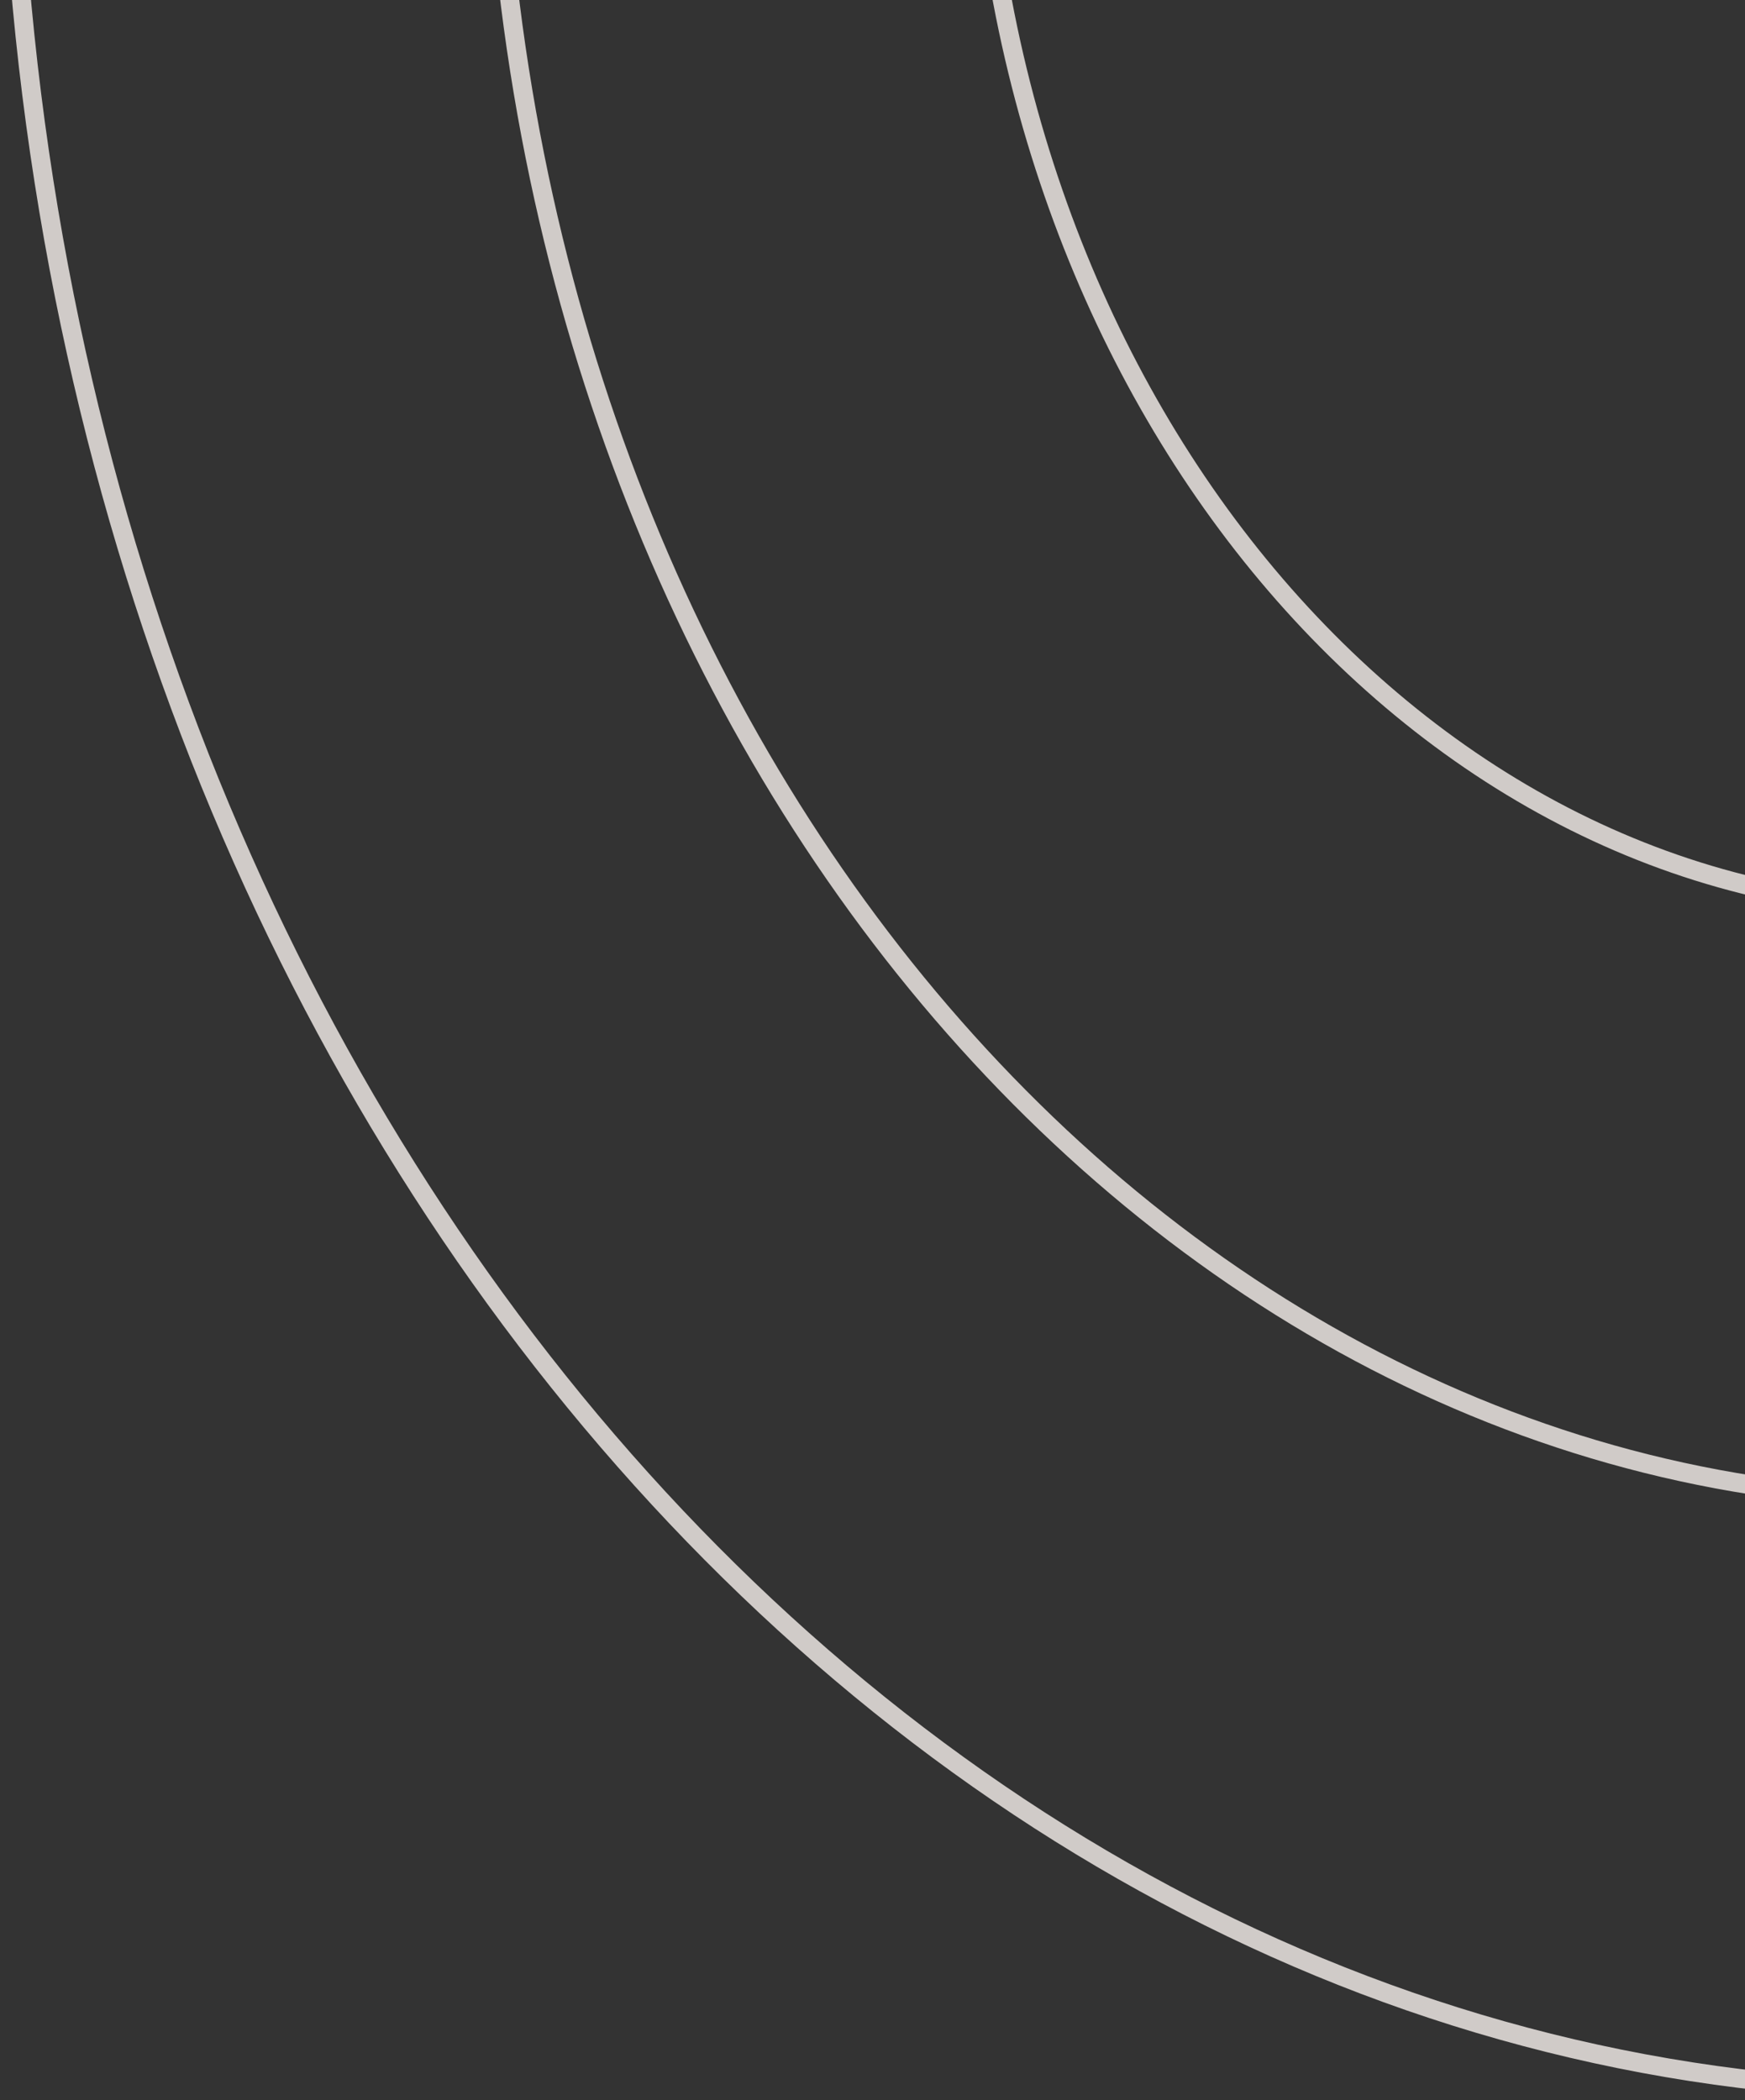 <svg width="369" height="444" viewBox="0 0 369 444" fill="none" xmlns="http://www.w3.org/2000/svg">
<rect x="0" y="0" width="369" height="444" fill="#333333" stroke="none"/>
<g opacity="0.8">
<path d="M817 -56C817 219.43 634.201 442 409.5 442C184.799 442 2 219.43 2 -56C2 -331.43 184.799 -554 409.5 -554C634.201 -554 817 -331.43 817 -56Z" stroke="#F7F1ED" stroke-width="4"/>
<path d="M714.625 -56C714.625 150.394 577.661 317 409.5 317C241.339 317 104.375 150.394 104.375 -56C104.375 -262.394 241.339 -429 409.5 -429C577.661 -429 714.625 -262.394 714.625 -56Z" stroke="#F7F1ED" stroke-width="4"/>
<path d="M612.25 -56C612.25 81.359 521.121 192 409.5 192C297.879 192 206.75 81.359 206.75 -56C206.75 -193.359 297.879 -304 409.5 -304C521.121 -304 612.25 -193.359 612.25 -56Z" stroke="#F7F1ED" stroke-width="4"/>
</g>
</svg>
